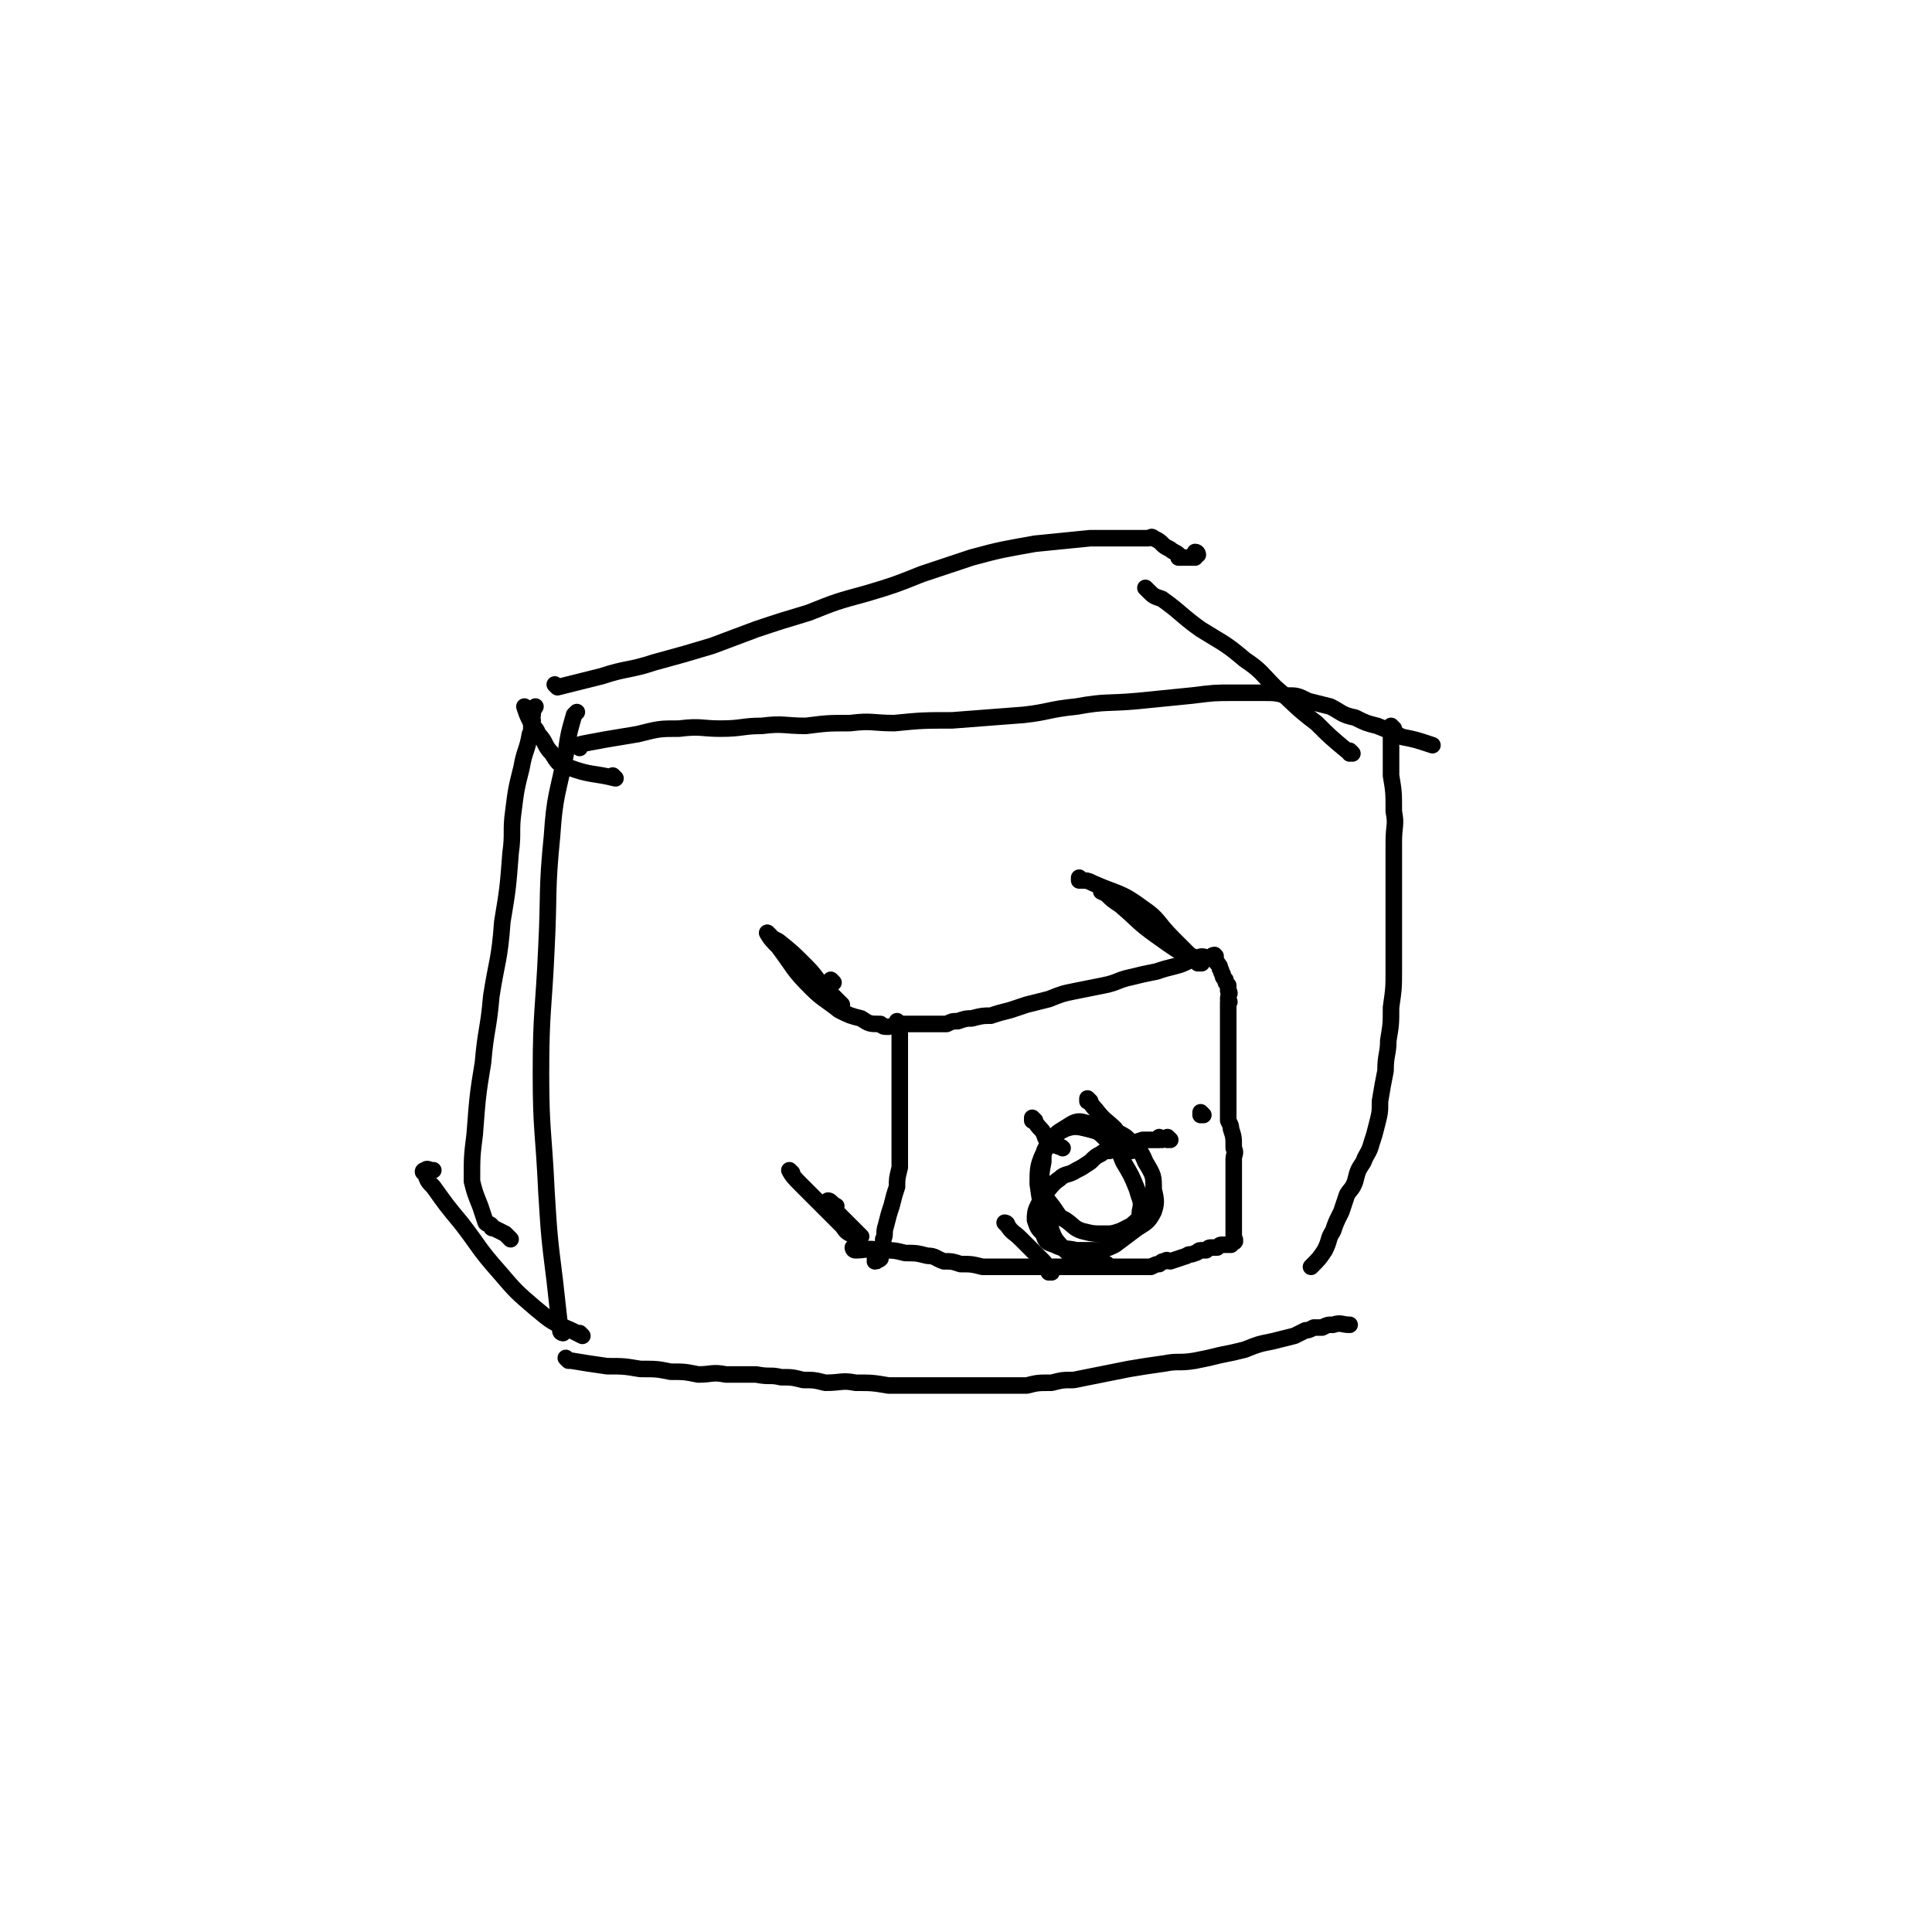 <svg viewBox='0 0 700 700' version='1.1' xmlns='http://www.w3.org/2000/svg' xmlns:xlink='http://www.w3.org/1999/xlink'><g fill='none' stroke='#000000' stroke-width='6' stroke-linecap='round' stroke-linejoin='round'><path d='M204,483c0,0 -1,-1 -1,-1 0,0 0,0 1,1 0,0 0,0 0,0 0,0 -1,0 -1,-1 -1,-9 -1,-9 -2,-18 -2,-16 -2,-16 -3,-32 -1,-22 -2,-22 -2,-43 0,-23 1,-23 2,-46 1,-20 0,-20 2,-40 1,-15 2,-15 5,-30 1,-7 1,-7 3,-14 0,0 0,0 1,-1 '/><path d='M210,271c0,0 -1,-1 -1,-1 0,0 0,0 1,1 0,0 0,0 0,0 0,0 -1,-1 -1,-1 0,0 0,0 1,1 0,0 0,0 0,0 0,0 -1,-1 -1,-1 4,-1 5,-1 10,-2 6,-1 6,-1 12,-2 8,-2 8,-2 15,-2 8,-1 8,0 15,0 8,0 8,-1 15,-1 8,-1 8,0 16,0 8,-1 8,-1 16,-1 8,-1 8,0 16,0 10,-1 11,-1 21,-1 13,-1 13,-1 26,-2 9,-1 9,-2 19,-3 11,-2 11,-1 22,-2 10,-1 10,-1 20,-2 8,-1 8,-1 15,-1 5,0 5,0 10,0 5,0 5,0 9,1 4,0 4,0 8,2 4,1 4,1 8,2 4,2 4,3 9,4 4,2 4,2 8,3 5,2 5,2 9,4 5,1 5,1 11,3 0,0 0,0 0,0 '/><path d='M505,264c0,0 -1,-1 -1,-1 0,0 0,0 0,1 0,0 0,0 0,0 1,0 0,-1 0,-1 0,0 0,0 0,1 0,0 0,0 0,0 1,0 0,-1 0,-1 0,2 0,3 0,6 0,6 0,6 0,12 1,6 1,6 1,13 1,5 0,5 0,11 0,4 0,4 0,8 0,6 0,6 0,12 0,7 0,7 0,13 0,7 0,7 0,13 0,7 0,7 -1,14 0,6 0,6 -1,12 0,5 -1,5 -1,11 -1,5 -1,5 -2,11 0,4 0,4 -1,8 -1,4 -1,4 -2,7 -1,4 -2,4 -3,7 -2,3 -2,3 -3,7 -1,3 -2,3 -3,5 -1,3 -1,3 -2,6 -2,4 -2,4 -3,7 -2,3 -1,3 -3,7 -2,3 -2,3 -5,6 '/><path d='M206,493c0,0 -1,-1 -1,-1 0,0 0,0 1,1 0,0 0,0 0,0 0,0 -1,-1 -1,-1 0,0 0,0 1,1 0,0 0,0 0,0 0,0 -1,-1 -1,-1 0,0 0,0 1,1 0,0 0,0 1,0 6,1 6,1 13,2 6,0 6,0 12,1 6,0 6,0 11,1 5,0 5,0 10,1 5,0 5,-1 10,0 5,0 5,0 11,0 5,1 5,0 9,1 4,0 4,0 8,1 4,0 4,0 8,1 6,0 6,-1 11,0 6,0 6,0 12,1 6,0 6,0 11,0 5,0 5,0 9,0 5,0 5,0 9,0 5,0 5,0 10,0 5,0 5,0 11,0 4,-1 4,-1 9,-1 4,-1 4,-1 8,-1 5,-1 5,-1 10,-2 5,-1 5,-1 10,-2 6,-1 6,-1 13,-2 5,-1 5,0 11,-1 5,-1 5,-1 9,-2 5,-1 5,-1 9,-2 5,-2 5,-2 10,-3 4,-1 4,-1 8,-2 2,-1 2,-1 4,-2 1,0 1,0 3,-1 1,0 2,0 3,0 2,-1 2,-1 4,-1 3,-1 3,0 6,0 '/><path d='M302,356c0,0 -1,-1 -1,-1 0,0 0,0 1,1 0,0 0,0 0,0 0,0 -1,-1 -1,-1 0,0 0,0 1,1 '/><path d='M279,339c0,0 -1,-1 -1,-1 0,0 0,0 1,1 0,0 0,0 0,0 0,0 -1,-1 -1,-1 0,0 0,0 1,1 0,0 0,0 0,0 1,1 1,1 3,2 5,4 5,4 10,9 4,4 3,4 7,8 2,2 2,2 4,4 1,1 1,1 2,2 0,0 0,0 0,1 0,0 0,0 0,0 0,0 -1,-1 -1,-1 '/><path d='M279,339c0,0 -1,-1 -1,-1 0,0 0,0 1,1 0,0 0,0 0,0 0,0 -1,-1 -1,-1 1,2 2,3 4,5 6,8 5,8 12,15 4,4 5,4 10,8 4,2 4,2 8,3 3,2 3,2 7,2 1,1 1,1 3,1 0,0 0,0 0,0 '/><path d='M392,319c0,0 -1,-1 -1,-1 0,0 0,0 0,1 0,0 0,0 0,0 1,0 0,-1 0,-1 0,0 0,1 0,1 3,0 3,0 5,1 9,4 10,3 18,9 6,4 5,5 11,11 3,3 3,3 6,6 2,1 2,1 3,3 1,0 2,0 1,0 0,-1 -1,0 -2,-1 -7,-4 -7,-4 -14,-9 -7,-5 -6,-5 -13,-11 -3,-2 -3,-2 -5,-4 -1,-1 -1,-1 -2,-1 0,0 0,0 0,0 1,0 0,-1 0,-1 0,0 0,1 0,1 4,2 4,1 7,3 3,2 3,2 7,5 1,0 1,0 1,1 '/><path d='M287,425c0,0 -1,-1 -1,-1 0,0 0,0 1,1 0,0 0,0 0,0 0,0 -1,-1 -1,-1 1,2 2,3 4,5 5,5 5,5 10,10 2,2 2,2 5,5 1,1 1,2 3,3 1,0 1,0 3,1 0,0 0,0 1,0 0,0 0,0 0,0 0,0 0,0 -1,-1 -3,-3 -3,-3 -6,-6 -2,-2 -2,-2 -3,-4 -1,-1 -1,0 -1,0 -1,-1 0,-1 0,-1 0,0 0,0 0,0 0,0 -1,-1 -1,-1 1,0 1,1 3,2 0,0 0,0 0,0 '/><path d='M436,404c0,0 -1,-1 -1,-1 0,0 0,0 0,1 0,0 0,0 0,0 1,0 0,-1 0,-1 0,0 0,0 0,1 0,0 0,0 0,0 1,0 0,-1 0,-1 0,0 0,0 0,1 '/><path d='M310,453c0,0 -1,-1 -1,-1 0,0 0,0 1,1 0,0 0,0 0,0 0,0 -1,-1 -1,-1 0,0 0,0 1,1 0,0 0,0 0,0 0,0 -1,-1 -1,-1 0,0 0,1 1,1 4,0 4,-1 9,0 5,0 5,0 9,1 4,0 4,0 8,1 3,0 3,1 6,2 3,0 3,0 6,1 4,0 4,0 8,1 5,0 5,0 10,0 5,0 5,0 10,0 4,0 4,0 9,0 2,0 2,0 4,0 3,0 3,0 5,0 3,0 3,0 5,0 3,0 3,0 6,0 2,0 2,0 4,0 1,0 1,0 2,0 2,0 2,0 4,0 1,0 1,0 2,0 2,-1 2,-1 3,-1 1,-1 1,-1 2,-1 1,-1 1,0 2,0 3,-1 3,-1 6,-2 1,-1 1,0 3,-1 1,0 1,-1 2,-1 1,0 1,0 2,0 1,-1 1,-1 2,-1 1,0 1,0 2,0 1,-1 1,-1 2,-1 1,0 1,0 1,0 1,0 1,0 1,0 0,0 0,0 0,0 1,0 1,0 1,0 0,0 0,0 0,0 1,-1 0,-1 1,-1 0,-1 0,0 0,0 0,0 0,0 0,0 1,0 0,-1 0,-1 0,0 0,0 0,1 0,0 0,0 0,0 1,0 0,-1 0,-1 0,0 0,1 0,1 1,-1 0,-1 0,-2 0,0 0,0 0,-1 0,-2 0,-2 0,-4 0,-3 0,-3 0,-6 0,-3 0,-3 0,-5 0,-1 0,-1 0,-2 0,-3 0,-3 0,-5 0,-1 0,-1 0,-3 0,-1 0,-1 0,-2 0,-2 1,-2 0,-4 0,-4 0,-4 -1,-7 0,-1 0,-1 -1,-3 0,-2 0,-2 0,-4 0,-2 0,-2 0,-4 0,-3 0,-3 0,-5 0,-2 0,-2 0,-4 0,-3 0,-3 0,-5 0,-2 0,-2 0,-4 0,-2 0,-2 0,-3 0,-2 0,-2 0,-3 0,-1 0,-1 0,-2 0,-1 0,-1 0,-2 0,-2 0,-2 0,-3 0,-1 0,-1 0,-2 0,-1 0,-1 0,-1 0,-1 0,-1 0,-1 0,0 0,0 0,0 0,0 0,0 0,0 1,0 0,0 0,-1 0,0 0,0 0,0 0,0 0,0 0,0 0,-2 1,-2 0,-3 0,-1 0,-1 0,-2 -1,-1 -1,-1 -1,-2 -1,-1 -1,-1 -1,-2 -1,-1 0,-1 -1,-2 0,-1 0,-1 -1,-2 0,0 0,-1 -1,-1 0,-1 0,-1 0,-2 0,0 0,0 0,0 1,1 0,0 0,0 0,0 0,0 0,0 0,0 0,0 0,0 1,1 0,0 0,0 0,0 0,0 0,0 0,0 0,0 0,0 1,1 0,0 0,0 -1,0 -1,1 -2,1 -2,0 -2,-1 -4,0 -4,1 -4,2 -8,3 -4,1 -4,1 -7,2 -5,1 -5,1 -9,2 -5,1 -5,2 -10,3 -5,1 -5,1 -10,2 -5,1 -5,1 -10,3 -4,1 -4,1 -8,2 -3,1 -3,1 -6,2 -4,1 -4,1 -7,2 -3,0 -3,0 -7,1 -2,0 -2,0 -5,1 -2,0 -2,0 -4,1 -2,0 -2,0 -3,0 -2,0 -2,0 -3,0 -2,0 -2,0 -3,0 -1,0 -1,0 -2,0 -1,0 -1,0 -2,0 -1,0 -1,0 -1,0 -1,0 -1,0 -1,0 -1,0 -1,0 -1,0 -1,0 -1,0 -1,0 0,0 0,0 0,0 0,0 -1,-1 -1,-1 0,0 0,0 1,1 0,0 0,0 0,0 0,0 -1,-1 -1,-1 0,0 0,0 1,1 0,0 0,0 0,0 0,3 0,3 0,6 0,3 0,3 0,7 0,5 0,5 0,11 0,5 0,5 0,10 0,5 0,5 0,10 0,4 0,4 0,8 -1,4 -1,4 -1,7 -1,3 -1,3 -2,7 -1,3 -1,3 -2,7 -1,3 0,3 -1,5 0,2 0,2 0,4 -1,2 -1,2 -1,3 -1,1 -1,0 -2,1 0,0 0,0 0,0 1,0 0,0 0,-1 0,0 0,0 1,0 '/><path d='M375,406c0,0 -1,-1 -1,-1 0,0 0,0 0,1 0,0 0,0 0,0 1,0 0,-1 0,-1 0,0 0,0 0,1 0,0 0,0 0,0 1,0 0,-1 0,-1 0,0 0,0 0,1 0,0 0,0 0,0 1,0 0,-1 0,-1 0,0 0,0 0,1 0,0 0,0 0,0 1,0 0,-1 0,-1 0,0 0,0 0,1 0,0 0,0 0,0 1,0 0,-1 0,-1 1,1 1,2 3,4 2,2 1,3 3,5 1,1 2,1 3,1 1,1 1,0 2,1 0,0 0,0 0,0 '/><path d='M395,399c0,0 -1,-1 -1,-1 0,0 0,0 0,1 0,0 0,0 0,0 1,0 0,-1 0,-1 0,0 0,0 0,1 0,0 0,0 0,0 1,0 0,-1 0,-1 1,1 1,2 3,4 3,4 4,4 7,7 2,3 2,3 4,5 1,1 1,1 2,2 0,0 0,0 0,1 0,0 0,0 0,0 '/><path d='M424,413c0,0 -1,-1 -1,-1 0,0 0,0 0,1 0,0 0,0 0,0 1,0 0,-1 0,-1 0,0 0,0 0,1 0,0 0,0 0,0 1,0 0,-1 0,-1 0,0 0,0 0,1 0,0 0,0 0,0 '/><path d='M421,413c0,0 -1,-1 -1,-1 0,0 0,0 0,1 0,0 0,0 0,0 1,0 0,-1 0,-1 0,0 0,0 0,1 0,0 0,0 0,0 -3,0 -3,0 -6,0 -3,1 -3,1 -6,2 -1,0 -1,0 -2,1 -1,0 -1,0 -2,0 -1,0 -1,0 -2,1 -1,0 -2,0 -3,1 -2,1 -2,1 -4,3 -3,2 -3,2 -5,3 -3,2 -4,1 -6,3 -3,2 -3,3 -6,6 -1,2 -1,2 -2,4 -1,2 -1,3 -1,5 1,3 1,3 3,5 1,3 1,3 4,4 4,2 4,1 8,2 5,0 5,0 9,0 3,-1 3,-1 5,-2 4,-3 4,-3 8,-6 3,-2 4,-2 6,-6 1,-3 1,-4 0,-8 0,-5 0,-5 -3,-10 -2,-5 -3,-5 -7,-9 -3,-2 -4,-2 -8,-3 -2,-2 -2,-2 -6,-2 -3,-1 -4,-1 -7,1 -3,2 -4,2 -6,5 -3,4 -3,4 -3,8 -1,5 -1,6 0,10 1,4 2,4 4,7 2,3 2,3 4,4 3,2 3,3 6,4 4,1 4,1 8,1 3,0 3,0 6,-1 2,-1 2,-1 4,-2 2,-2 3,-2 3,-5 1,-4 0,-4 -1,-8 -2,-5 -2,-5 -5,-10 -2,-5 -2,-5 -6,-8 -3,-3 -3,-3 -7,-4 -4,-1 -5,-1 -8,0 -4,2 -5,3 -7,7 -3,6 -3,7 -3,13 1,7 1,8 4,14 2,6 2,6 6,10 3,3 4,3 9,4 3,1 3,0 6,1 0,0 0,0 0,0 '/><path d='M381,461c0,0 -1,-1 -1,-1 0,0 0,0 0,1 0,0 0,0 0,0 1,0 0,-1 0,-1 0,0 0,0 0,1 0,0 0,0 0,0 1,0 0,0 0,-1 -1,-1 -1,-2 -2,-3 -4,-4 -4,-4 -8,-8 -3,-3 -3,-2 -5,-5 -1,-1 -1,-1 -1,-1 0,0 1,0 1,1 0,0 0,0 0,0 '/><path d='M223,282c0,0 -1,-1 -1,-1 0,0 0,0 1,1 0,0 0,0 0,0 0,0 -1,-1 -1,-1 0,0 1,1 1,1 -8,-2 -9,-1 -17,-4 -4,-1 -4,-2 -6,-5 -3,-3 -2,-4 -5,-7 -1,-3 -2,-2 -3,-5 -1,-2 -1,-2 -2,-5 0,0 0,0 0,0 '/><path d='M490,273c0,0 -1,-1 -1,-1 0,0 0,0 0,1 0,0 0,0 0,0 1,0 0,0 0,-1 0,0 0,0 -1,0 -6,-5 -6,-5 -11,-10 -8,-6 -8,-7 -15,-13 -5,-5 -5,-6 -11,-10 -7,-6 -8,-6 -16,-11 -7,-5 -7,-6 -14,-11 -3,-1 -3,-1 -5,-3 -1,-1 -1,-1 -1,-1 '/><path d='M211,484c0,0 -1,-1 -1,-1 0,0 0,0 1,1 0,0 0,0 0,0 0,0 -1,-1 -1,-1 0,0 0,0 1,1 0,0 0,0 0,0 -2,-1 -2,-1 -4,-2 -7,-3 -7,-3 -13,-8 -7,-6 -7,-6 -13,-13 -8,-9 -7,-9 -14,-18 -5,-6 -5,-6 -10,-13 -2,-2 -2,-2 -3,-5 -1,0 -1,-1 0,-1 1,-1 1,0 3,0 0,0 0,0 0,0 '/><path d='M185,449c0,0 -1,-1 -1,-1 0,0 0,0 1,1 0,0 0,0 0,0 0,0 -1,-1 -1,-1 0,0 0,0 1,1 0,0 0,0 0,0 0,0 -1,-1 -1,-1 0,0 1,1 1,1 -1,-1 -1,-1 -2,-2 -2,-1 -2,-1 -4,-2 -1,0 -1,0 -1,-1 -1,-1 -1,0 -2,-1 -1,-3 -1,-3 -2,-6 -2,-5 -2,-5 -3,-9 0,-9 0,-9 1,-17 1,-13 1,-14 3,-26 1,-12 2,-12 3,-24 2,-13 3,-13 4,-27 2,-12 2,-12 3,-25 1,-7 0,-8 1,-15 1,-8 1,-8 3,-16 1,-6 2,-6 3,-12 1,-2 0,-2 1,-5 0,-1 -1,-1 0,-2 0,-2 0,-1 1,-3 0,0 0,0 0,0 '/><path d='M202,249c0,0 -1,-1 -1,-1 0,0 0,0 1,1 0,0 0,0 0,0 0,0 -1,-1 -1,-1 0,0 0,0 1,1 0,0 0,0 0,0 0,0 -1,-1 -1,-1 0,0 0,0 1,1 0,0 0,0 0,0 8,-2 8,-2 16,-4 9,-3 10,-2 19,-5 11,-3 11,-3 21,-6 8,-3 8,-3 16,-6 9,-3 9,-3 19,-6 10,-4 10,-4 21,-7 10,-3 10,-3 20,-7 9,-3 9,-3 18,-6 11,-3 12,-3 23,-5 10,-1 10,-1 20,-2 4,0 4,0 8,0 3,0 3,0 7,0 2,0 2,0 4,0 1,0 1,0 2,0 1,0 1,-1 2,0 2,1 2,1 3,2 1,1 1,1 3,2 1,1 2,1 3,2 0,0 0,1 0,1 1,0 1,0 3,0 1,0 2,0 3,0 0,0 0,-1 0,-2 1,0 1,1 1,1 '/></g>
</svg>